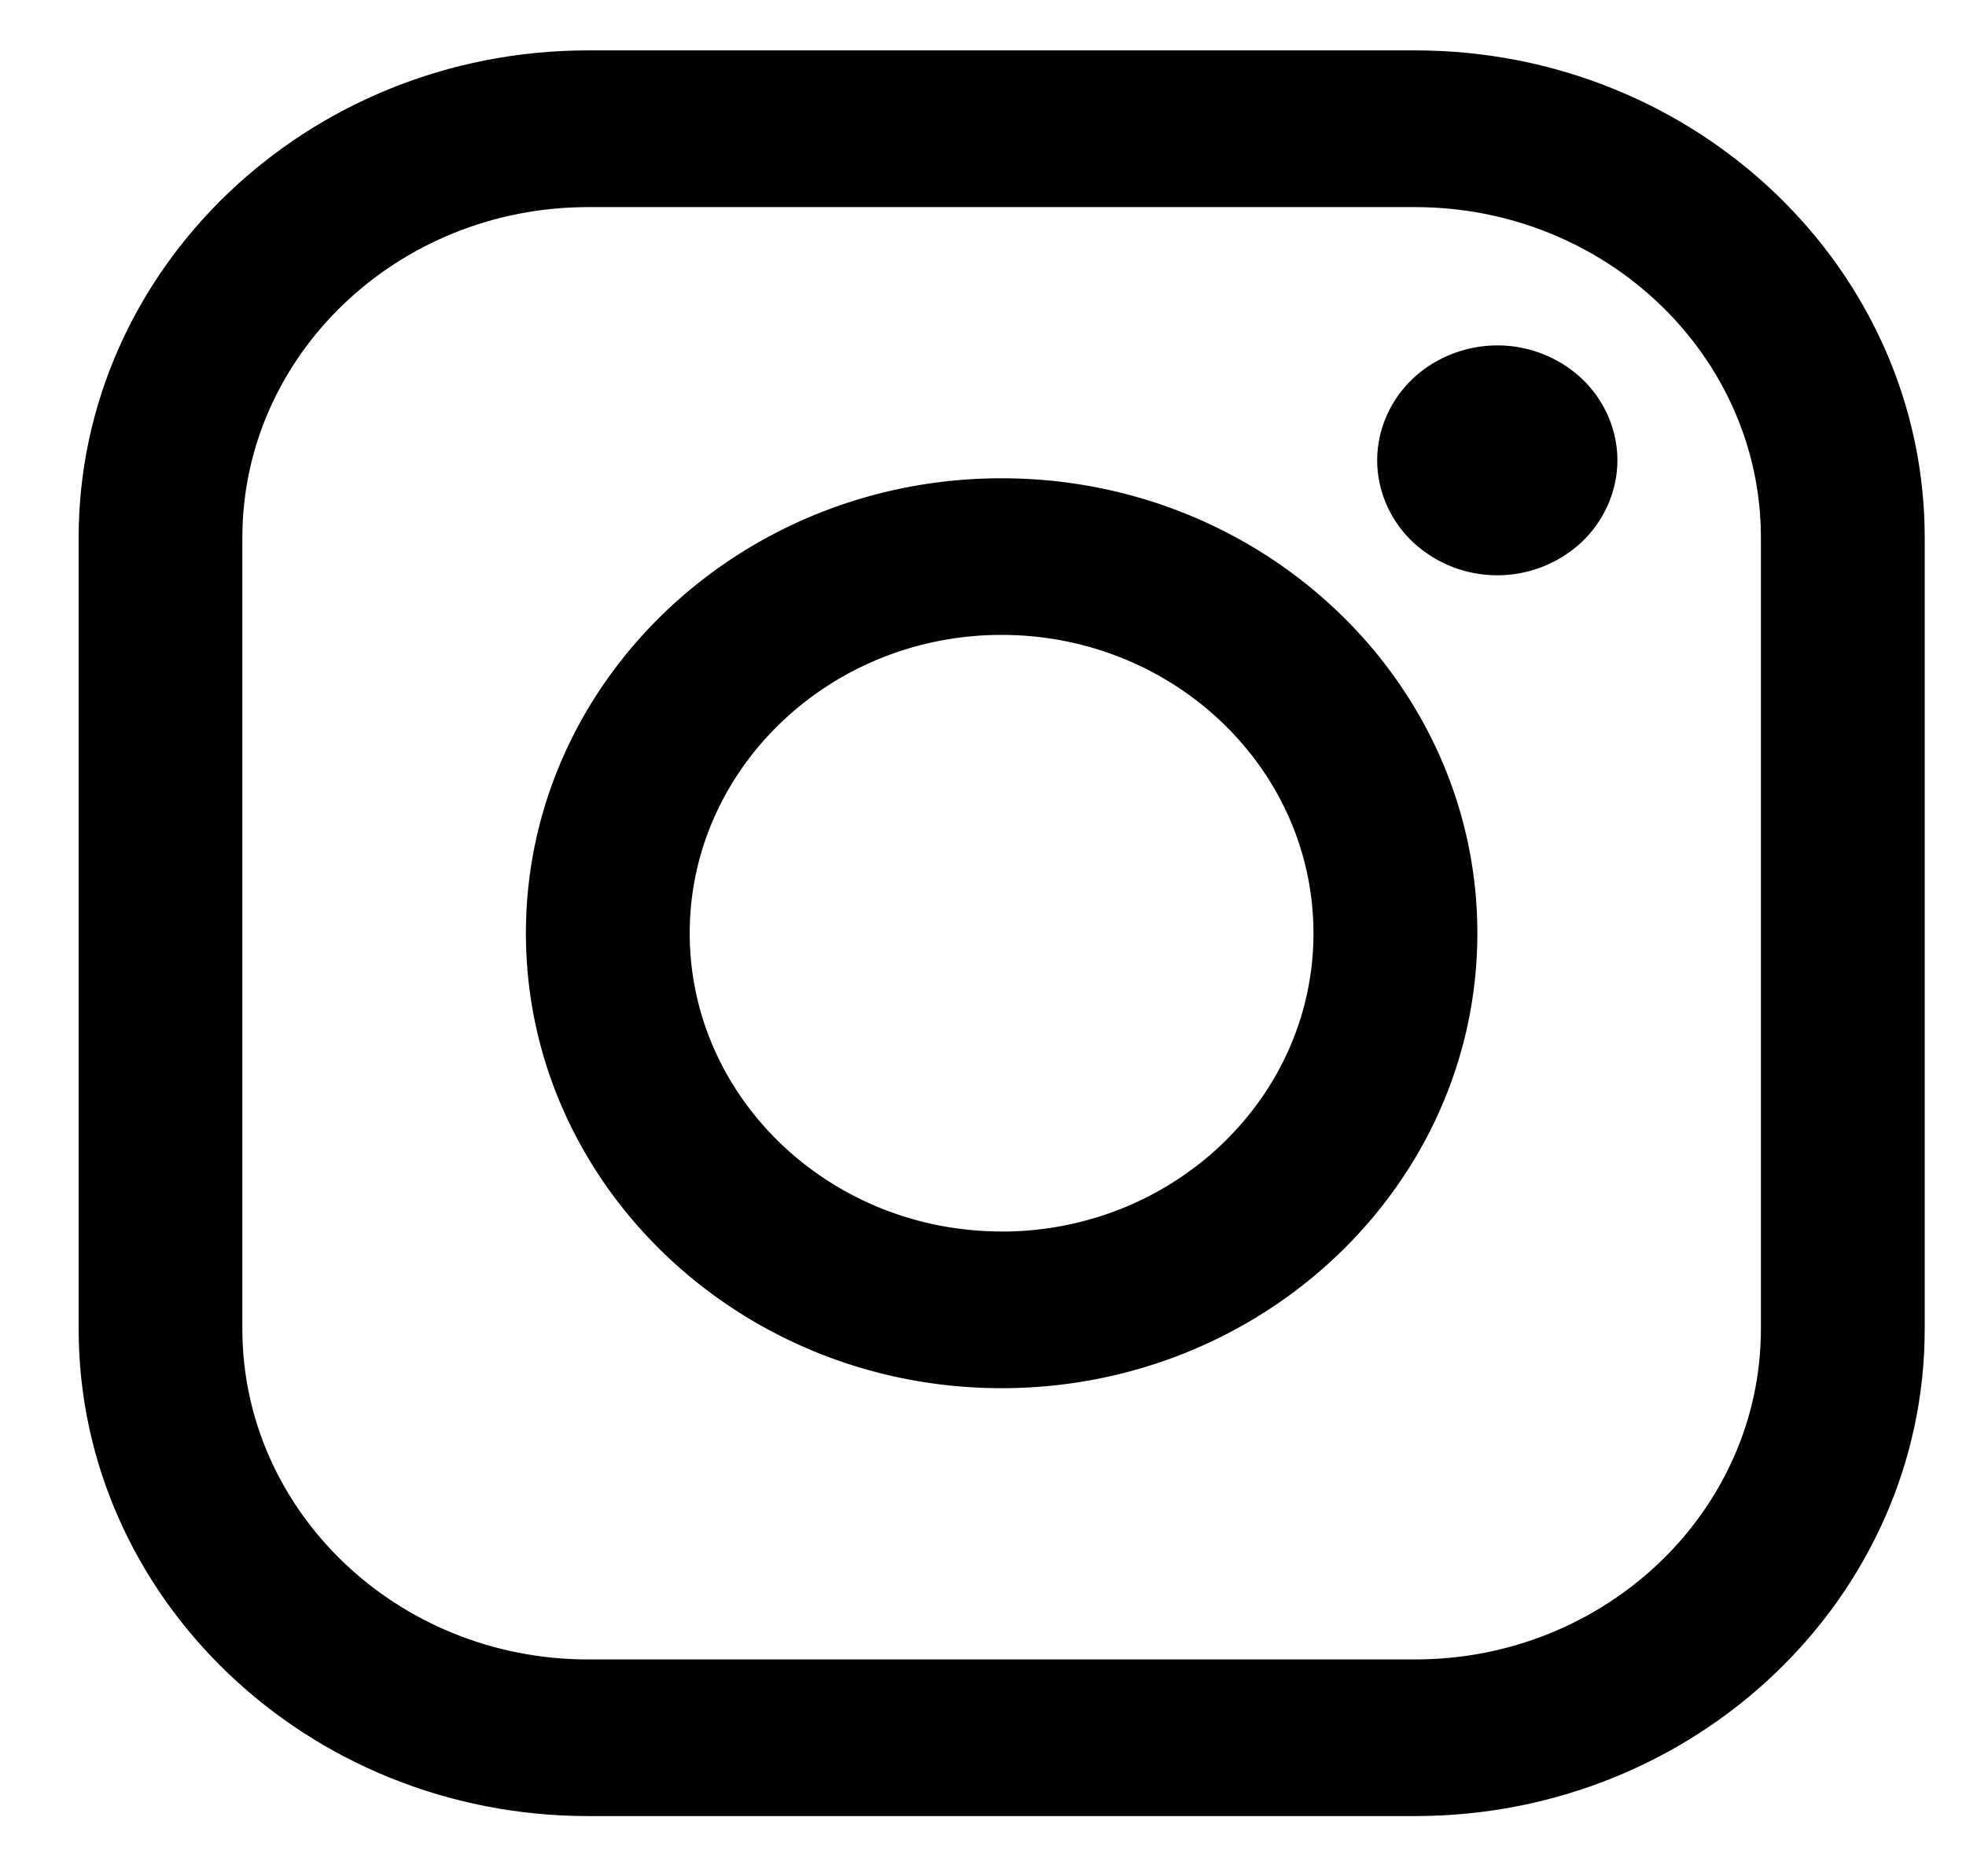 <svg xmlns="http://www.w3.org/2000/svg" width="22" height="21" viewBox="0 0 22 21">
    <g fill="#000" fill-rule="nonzero">
        <path d="M15.836.564H6.58C3.437.564.88 3.011.88 6.018v8.855c0 3.007 2.557 5.453 5.7 5.453h9.256c3.144 0 5.702-2.446 5.702-5.453V6.018c0-3.007-2.558-5.454-5.702-5.454zm3.869 14.309c0 2.04-1.736 3.7-3.868 3.7H6.58c-2.133 0-3.868-1.66-3.868-3.7V6.018c0-2.04 1.735-3.7 3.868-3.7h9.256c2.133 0 3.869 1.66 3.869 3.7v8.855z"/>
        <path d="M11.208 5.353c-2.935 0-5.323 2.285-5.323 5.092 0 2.808 2.388 5.092 5.323 5.092 2.936 0 5.324-2.284 5.324-5.092 0-2.807-2.388-5.092-5.324-5.092zm0 8.43c-1.924 0-3.49-1.497-3.49-3.338 0-1.84 1.566-3.339 3.49-3.339 1.925 0 3.49 1.498 3.49 3.34 0 1.84-1.565 3.338-3.49 3.338zM16.755 3.866c-.353 0-.7.137-.95.377-.25.238-.394.57-.394.91 0 .337.144.67.394.909a1.386 1.386 0 0 0 1.9 0c.25-.24.394-.572.394-.91 0-.339-.143-.67-.394-.91a1.382 1.382 0 0 0-.95-.376z"/>
    </g>
</svg>
